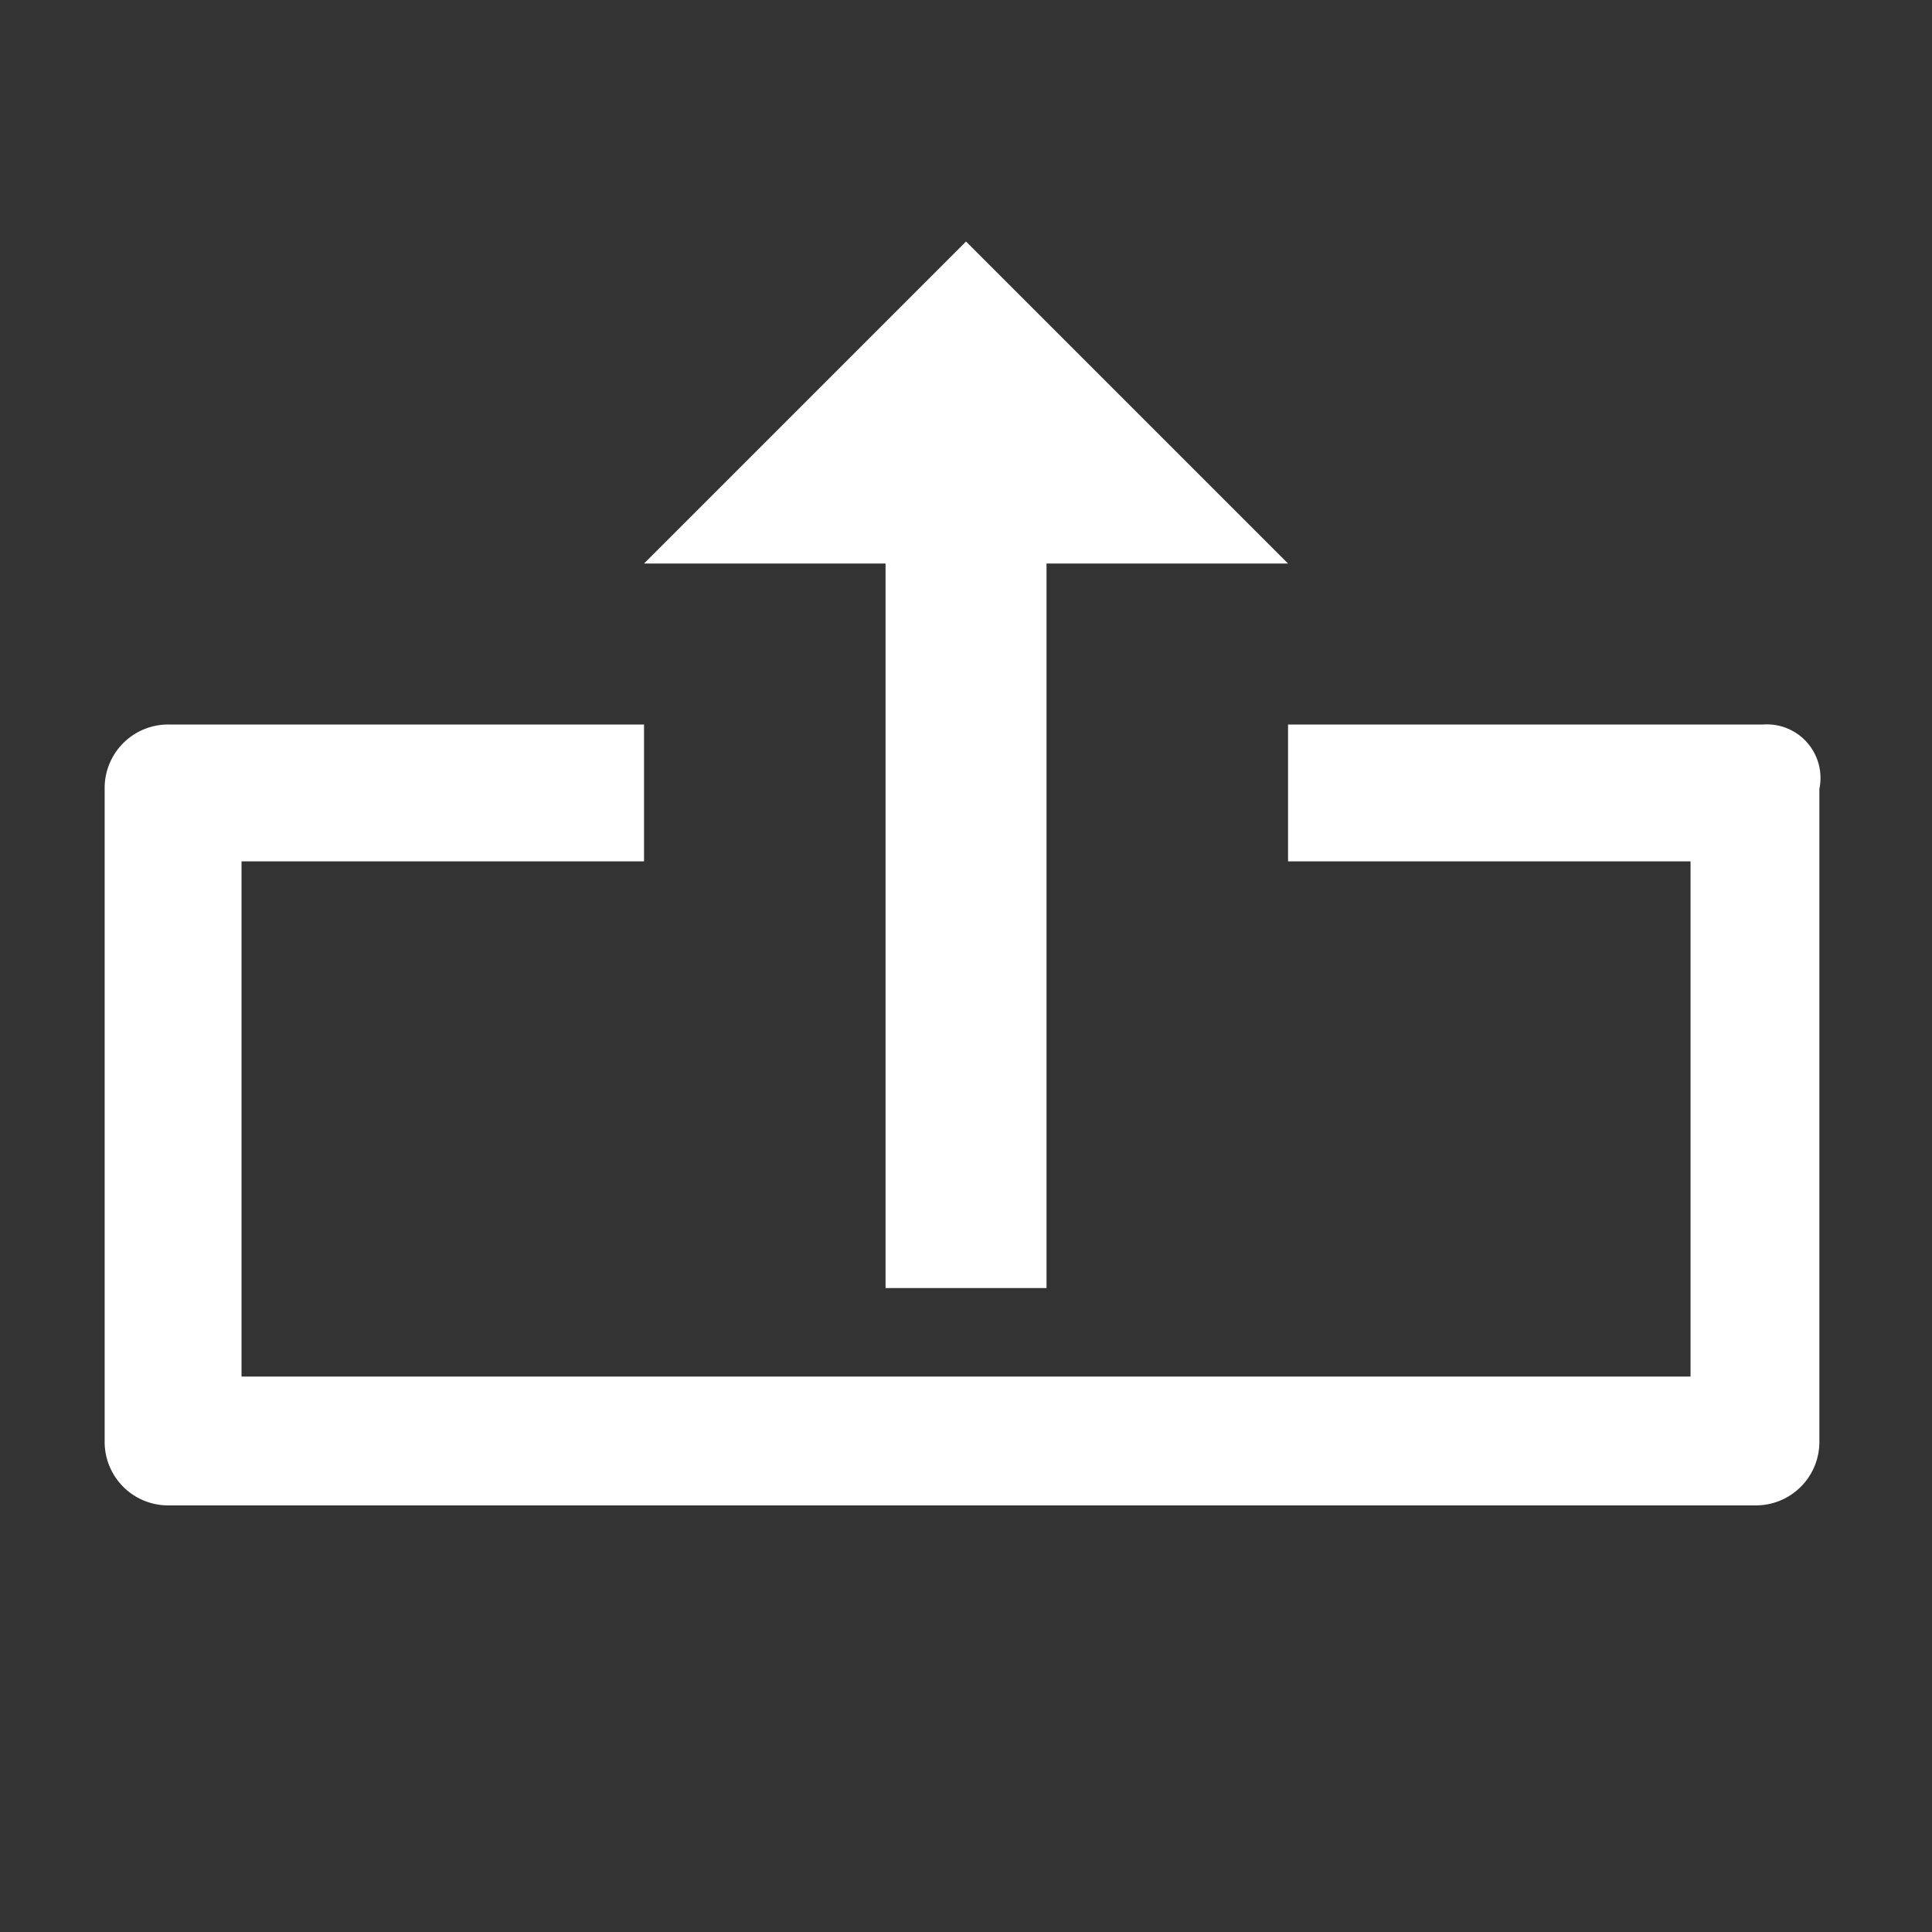 <svg xmlns="http://www.w3.org/2000/svg" width="29.333" height="29.333" viewBox="0 0 29.333 29.333"><rect x="0" y="0" width="29.333" height="29.333" fill="#333333" stroke="none"/><defs><style>.a{fill:#fff;}.b{fill:none;}</style></defs><path class="a" d="M8,7.889h3.667v11h2.444v-11h3.667L12.889,3Z" transform="translate(1.778 0.667)"/><path class="a" d="M26.478,9H19.267v2.078h6.111V18.9h-22V11.078H9.489V9H2.278a.964.964,0,0,0-.978.978v9.9a.964.964,0,0,0,.978.978H26.356a.964.964,0,0,0,.978-.978v-9.9A.814.814,0,0,0,26.478,9Z" transform="translate(0.289 2)"/><path class="b" d="M0,0H29.333V29.333H0Z"/></svg>